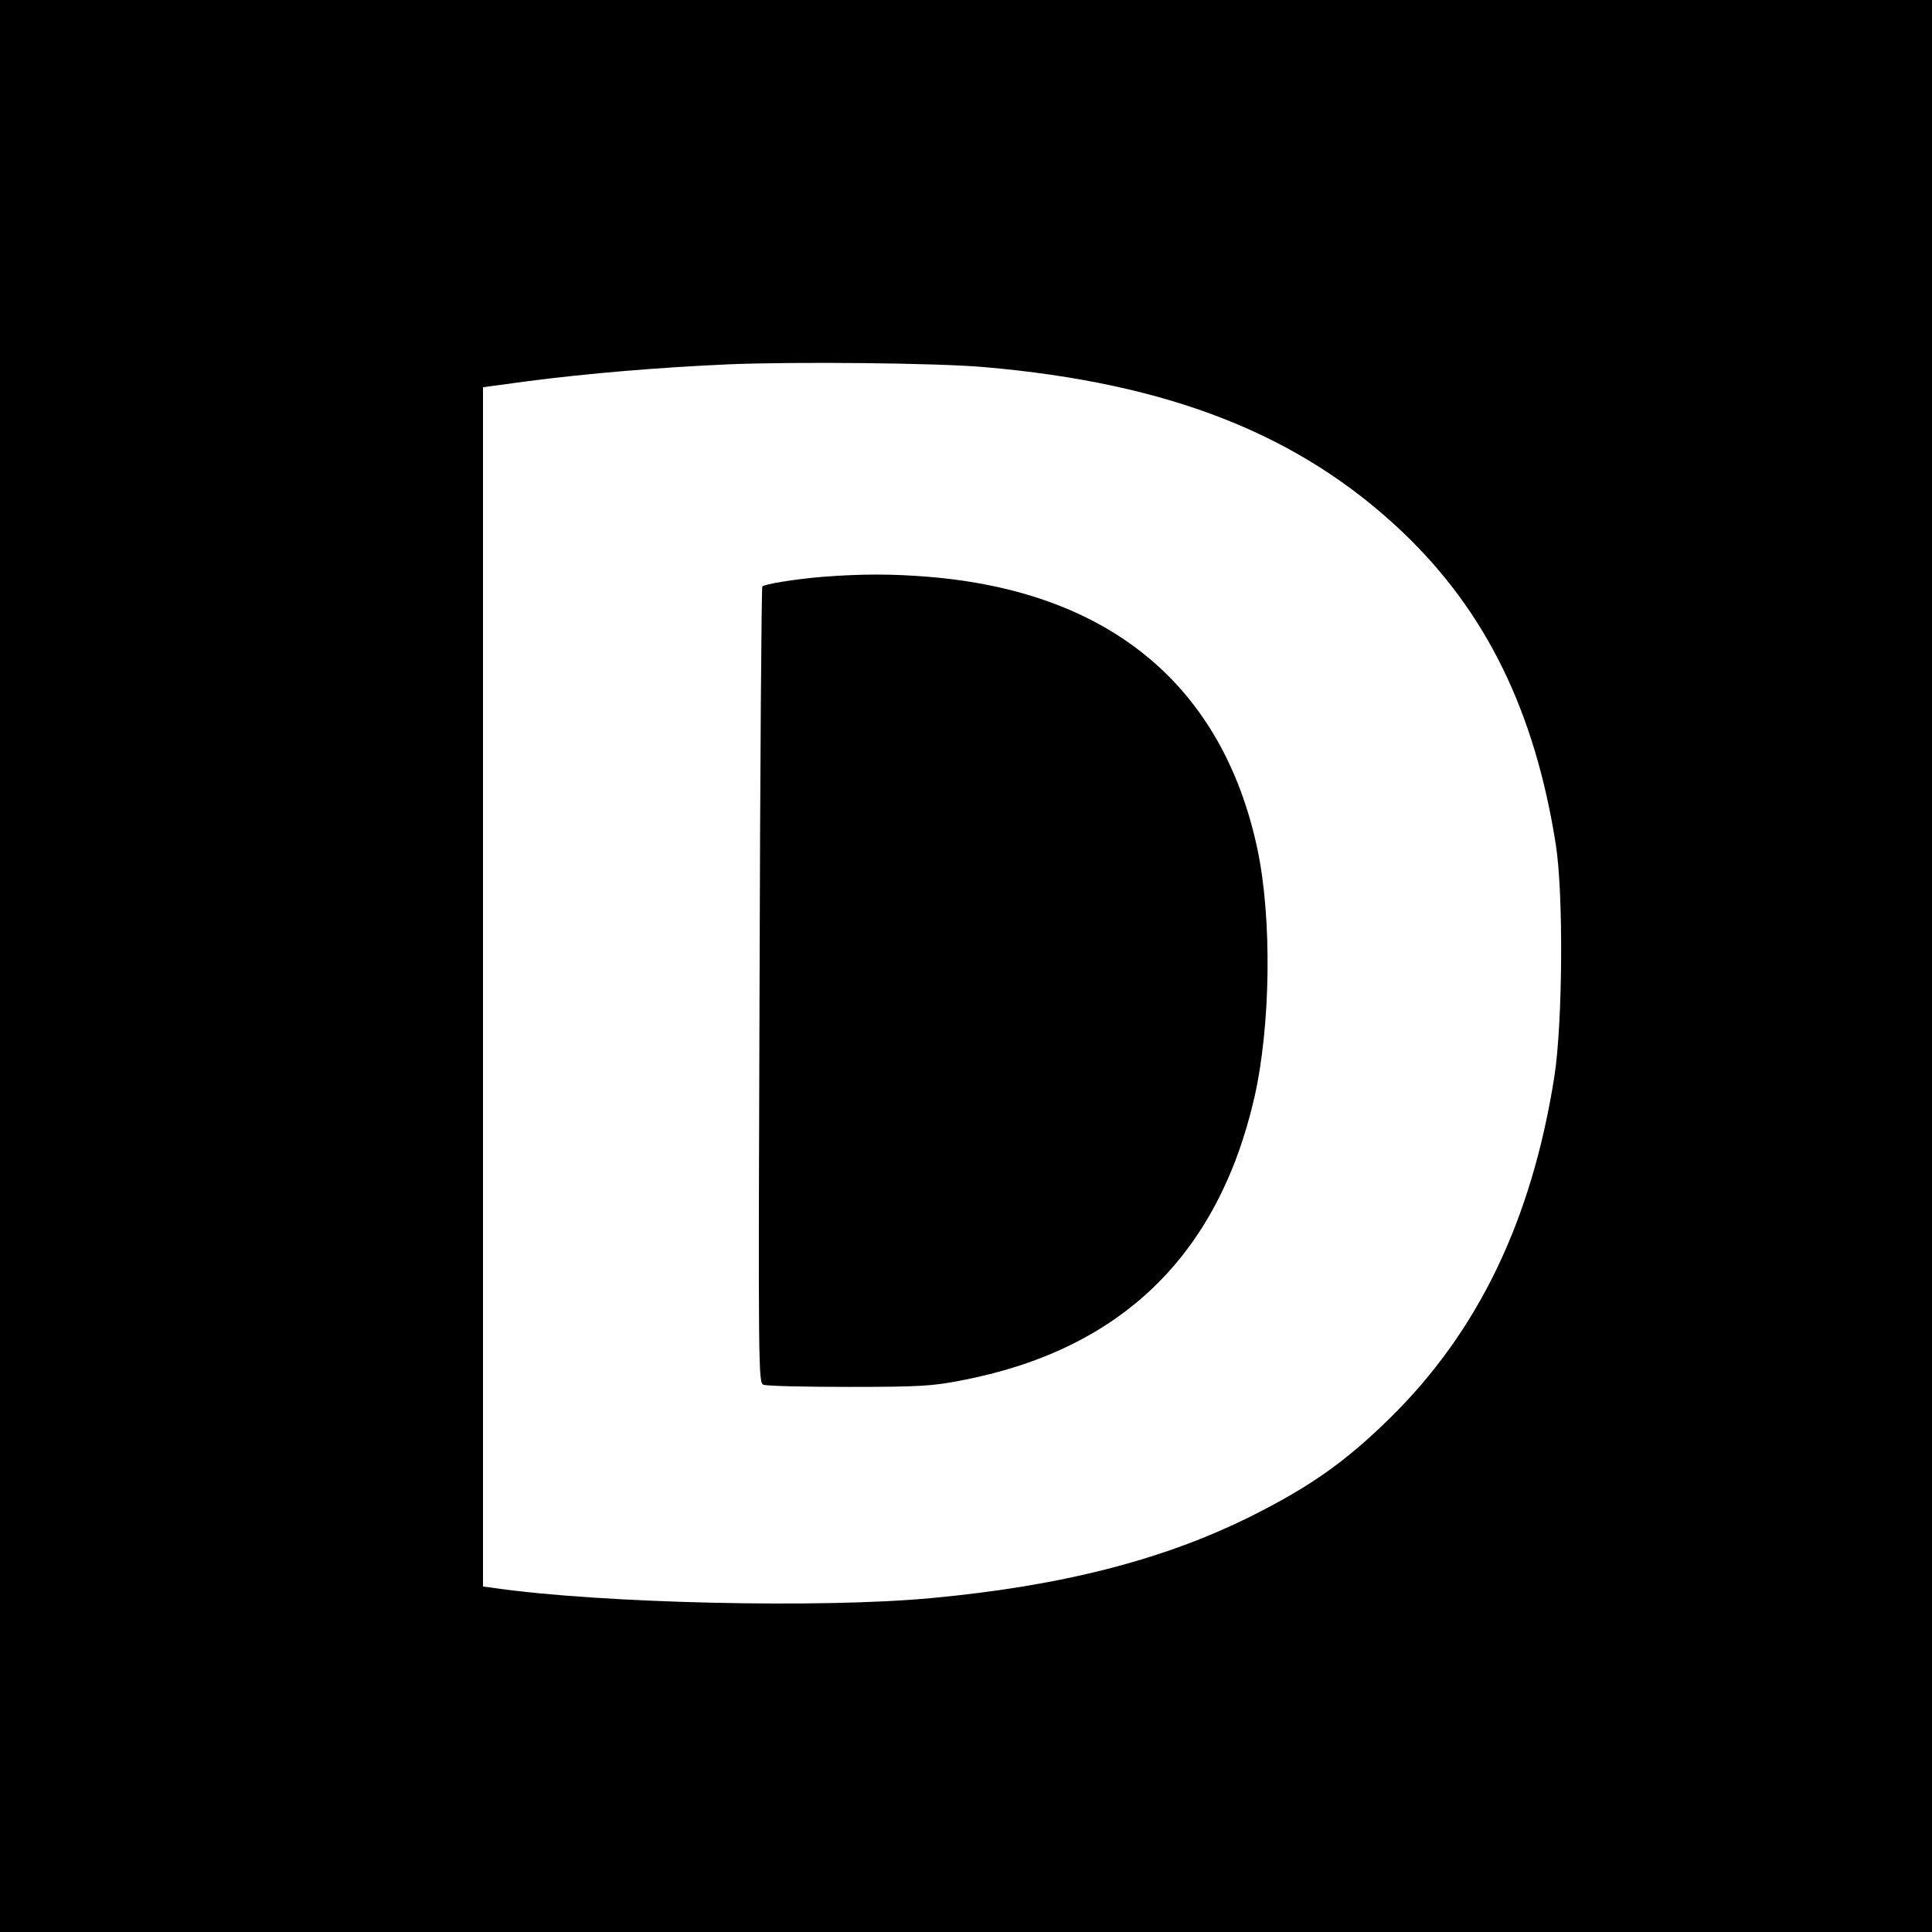 <svg height="700pt" preserveAspectRatio="xMidYMid meet" viewBox="0 0 700 700" width="700pt" xmlns="http://www.w3.org/2000/svg"><g transform="matrix(.1 0 0 -.1 0 700)"><path d="m0 3500v-3500h3500 3500v3500 3500h-3500-3500zm3565 2170c673-58 1146-245 1518-599 301-287 478-648 554-1131 28-179 25-643-5-839-82-523-277-927-599-1242-158-155-287-246-501-353-315-157-683-252-1156-296-399-38-1200-19-1583 36l-43 6v2173 2172l163 22c215 28 476 50 727 61 243 10 755 5 925-10z"/><path d="m2980 4910c-97-8-209-26-218-35-3-3-8-653-10-1445-5-1403-4-1440 14-1447 11-5 150-8 309-8 257 0 303 3 406 23 578 110 932 451 1064 1026 59 261 64 648 11 899-126 593-536 933-1191 987-134 11-243 11-385 0z"/></g></svg>